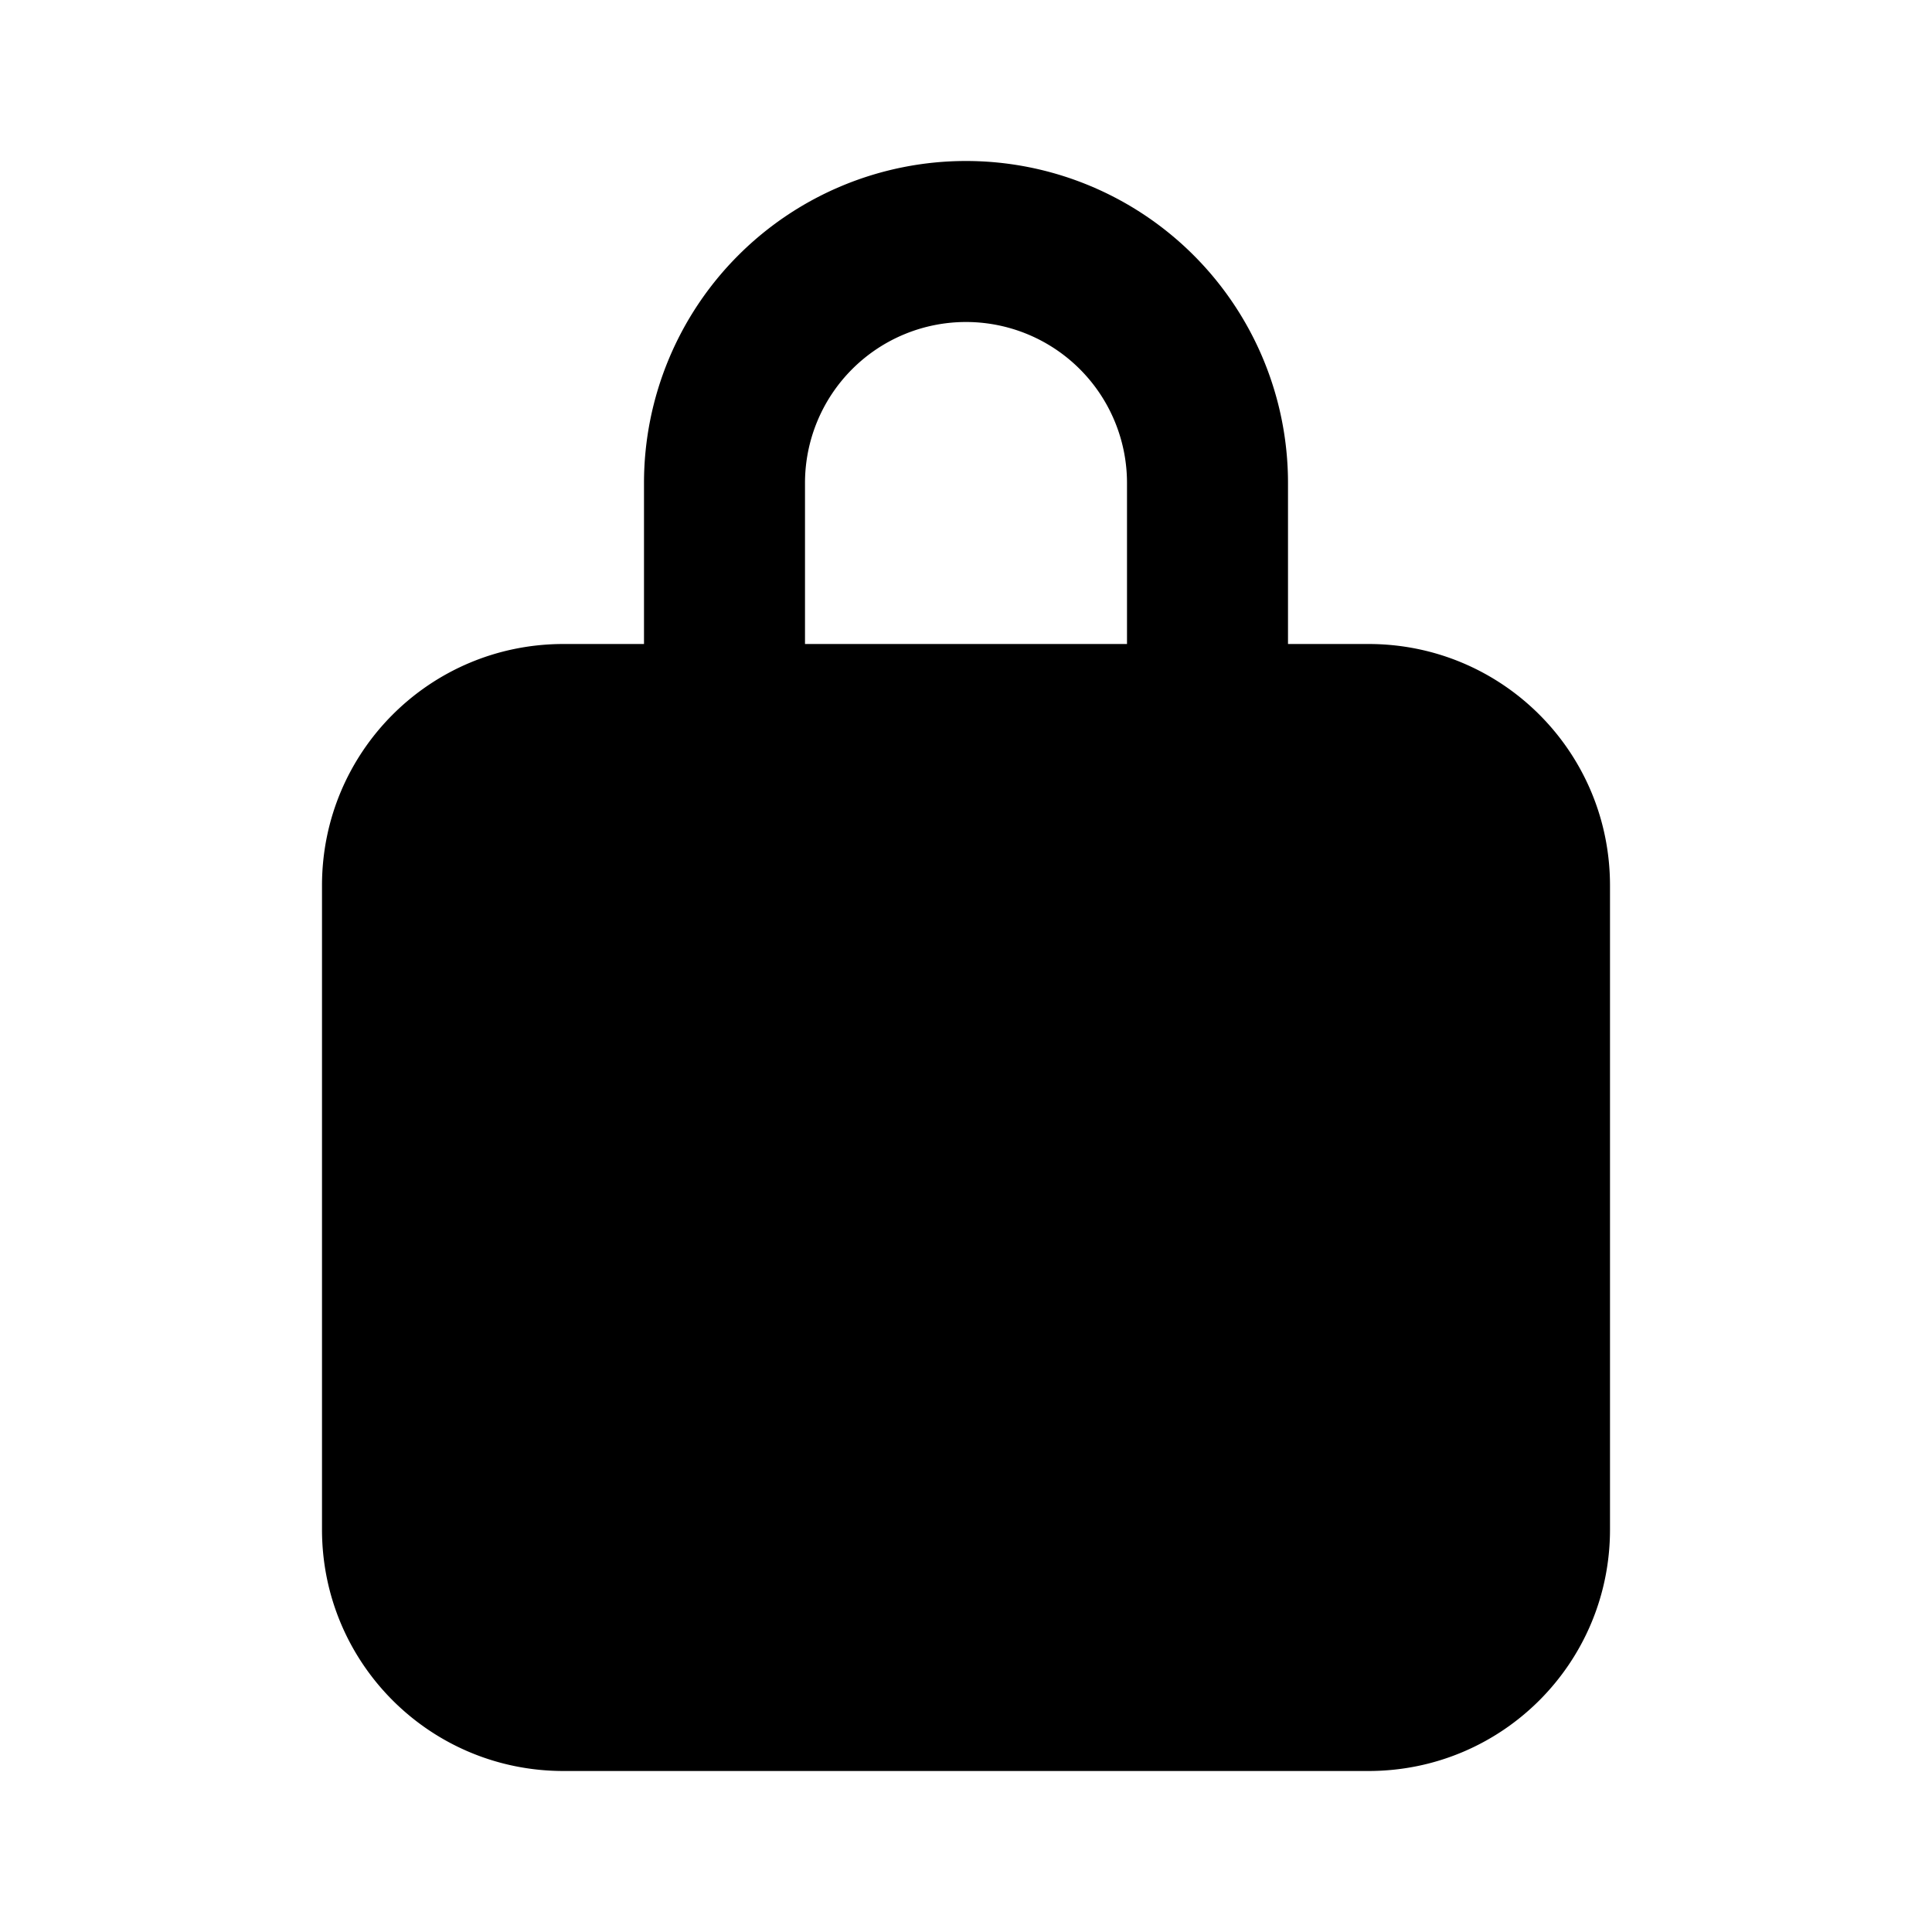 <svg width="12" height="12" viewBox="0 0 12 12" xmlns="http://www.w3.org/2000/svg"><path d="M8 4V3a2 2 0 1 0-4 0v1h-.5C2.67 4 2 4.67 2 5.5v4c0 .83.67 1.5 1.5 1.5h5c.83 0 1.5-.67 1.5-1.5v-4C10 4.67 9.33 4 8.5 4H8ZM6 2a1 1 0 0 1 1 1v1H5V3a1 1 0 0 1 1-1Z"/></svg>